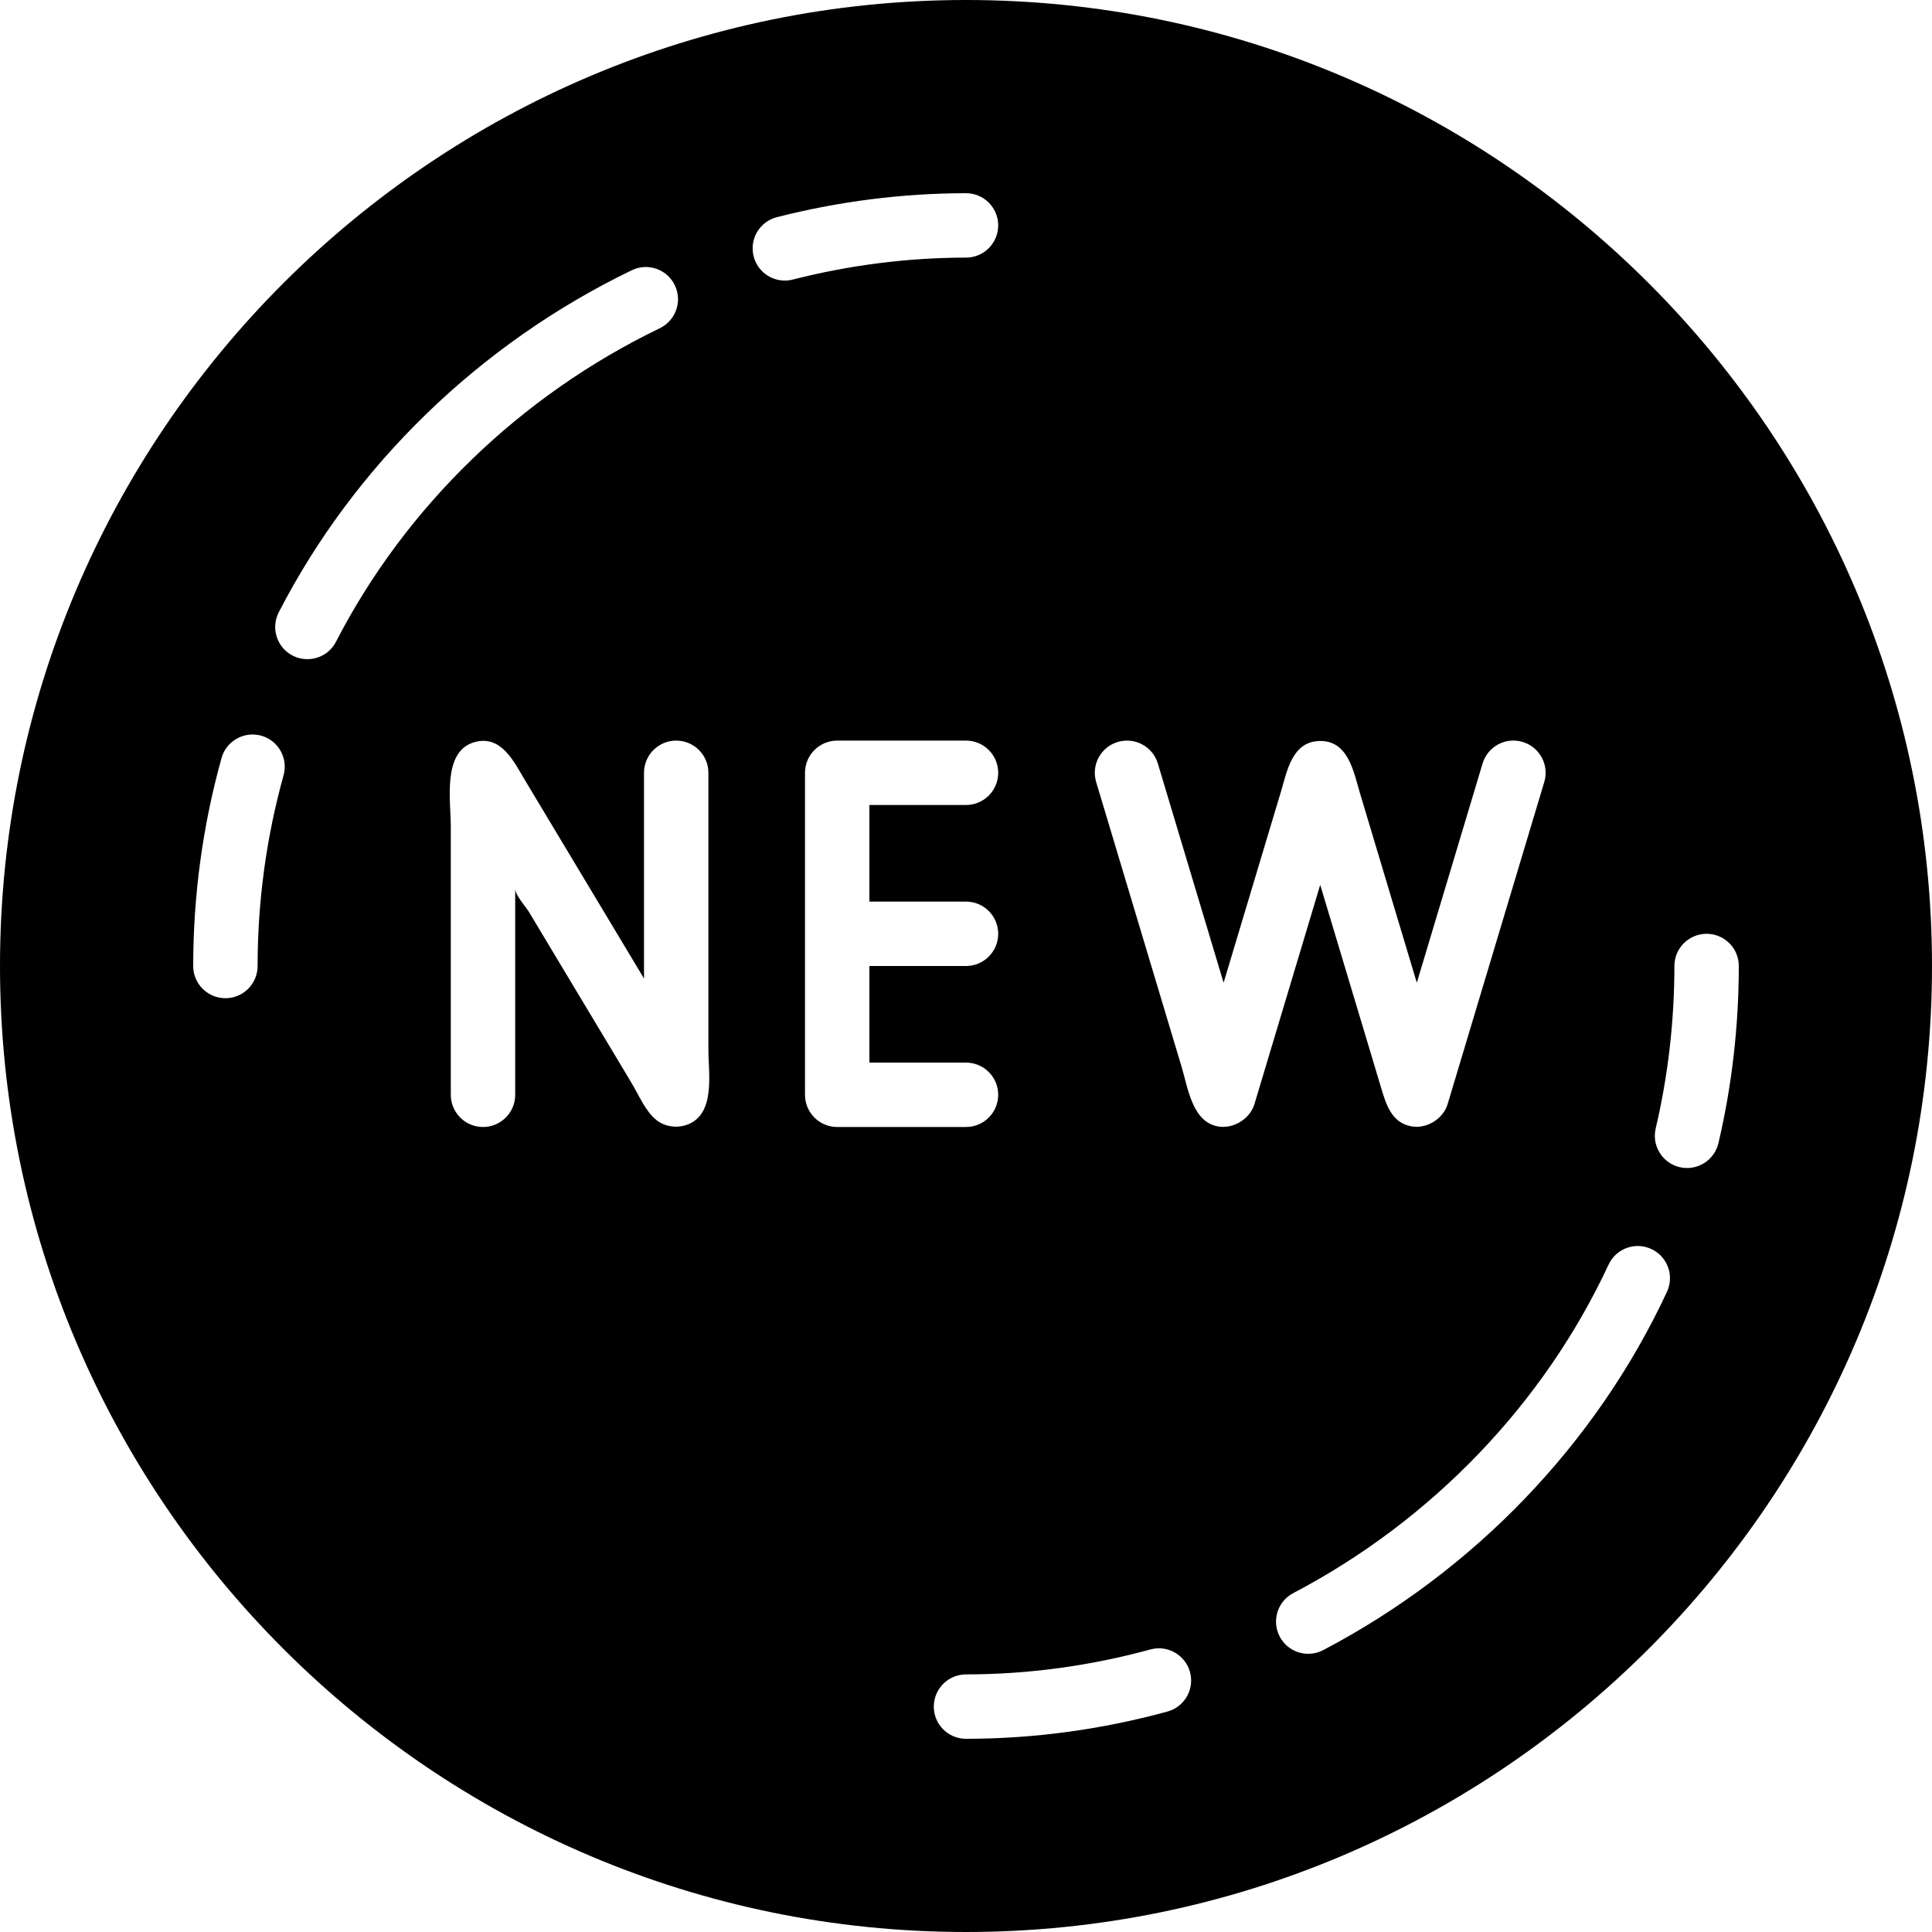 <?xml version="1.0" encoding="iso-8859-1"?>
<!-- Generator: Adobe Illustrator 19.0.0, SVG Export Plug-In . SVG Version: 6.00 Build 0)  -->
<svg version="1.1" id="Capa_1" xmlns="http://www.w3.org/2000/svg" xmlns:xlink="http://www.w3.org/1999/xlink" x="0px" y="0px"
	 viewBox="0 0 512 512" style="enable-background:new 0 0 512 512;" xml:space="preserve">
<g>
	<g>
		<path d="M256,0C114.842,0,0,114.842,0,256s114.842,256,256,256s256-114.842,256-256S397.158,0,256,0z M75.145,205.466
			c-4.548,16.367-6.869,33.365-6.878,50.543c0,4.71-3.823,8.525-8.533,8.525S51.2,260.71,51.2,256
			c0.009-18.714,2.534-37.257,7.509-55.108c1.263-4.54,5.982-7.185,10.513-5.931C73.754,196.224,76.416,200.926,75.145,205.466z
			 M81.451,174.686c-1.314,0-2.645-0.299-3.9-0.947c-4.19-2.159-5.828-7.305-3.669-11.486c20.087-39.04,53.325-71.228,93.56-90.641
			c4.241-2.048,9.344-0.265,11.392,3.977c2.048,4.25,0.265,9.344-3.977,11.392c-36.915,17.809-67.396,47.317-85.811,83.081
			C87.535,173.005,84.548,174.686,81.451,174.686z M187.674,290.125c-0.452,2.978-1.562,5.623-4.028,7.185
			c-2.876,1.809-6.869,1.681-9.557-0.384c-2.995-2.304-4.702-6.562-6.639-9.788c-1.809-3.029-3.635-6.067-5.453-9.105
			c-4.395-7.313-8.781-14.626-13.175-21.948c-2.884-4.813-5.777-9.626-8.661-14.438c-0.768-1.263-3.627-4.497-3.627-6.042v54.528
			c0,4.71-3.814,8.533-8.533,8.533c-4.71,0-8.533-3.823-8.533-8.533V263.68v-44.638c0-6.784-2.295-19.908,6.221-22.349
			c7.142-2.031,10.462,5.094,13.423,10.044c3.465,5.769,6.929,11.537,10.385,17.306c6.69,11.145,13.38,22.289,20.07,33.442
			c0.375,0.614,0.734,1.229,1.101,1.843V204.8c0-4.71,3.823-8.533,8.533-8.533c4.719,0,8.533,3.823,8.533,8.533v27.887v45.474
			C187.733,281.566,188.288,286.148,187.674,290.125z M207.983,74.351c-3.814,0-7.279-2.56-8.26-6.417
			c-1.169-4.565,1.587-9.216,6.153-10.377c16.461-4.207,33.323-6.34,50.116-6.357H256c4.71,0,8.533,3.814,8.533,8.525
			c0,4.719-3.814,8.542-8.525,8.542c-15.377,0.017-30.822,1.971-45.909,5.82C209.391,74.274,208.683,74.351,207.983,74.351z
			 M213.333,290.133V204.8c0-4.71,3.823-8.533,8.533-8.533H256c4.719,0,8.533,3.823,8.533,8.533c0,4.71-3.814,8.533-8.533,8.533
			h-25.6v25.6H256c4.719,0,8.533,3.823,8.533,8.533S260.719,256,256,256h-25.6v25.6H256c4.719,0,8.533,3.823,8.533,8.533
			c0,4.71-3.814,8.533-8.533,8.533h-34.133C217.156,298.667,213.333,294.844,213.333,290.133z M309.376,453.581
			c-17.468,4.779-35.413,7.211-53.367,7.219H256c-4.702,0-8.533-3.814-8.533-8.525c0-4.719,3.823-8.533,8.525-8.542
			c16.435-0.008,32.888-2.236,48.888-6.613c4.497-1.237,9.233,1.425,10.479,5.982C316.604,447.65,313.933,452.335,309.376,453.581z
			 M329.481,296.764c-1.749,1.34-3.994,2.065-6.161,1.826c-7.287-0.802-8.448-10.086-10.172-15.838
			c-2.202-7.33-4.403-14.652-6.596-21.982c-2.568-8.533-5.12-17.067-7.68-25.6c-2.065-6.878-4.13-13.764-6.195-20.651
			c-0.725-2.415-1.459-4.847-2.185-7.27c-1.348-4.514,1.212-9.267,5.726-10.624c4.531-1.34,9.276,1.212,10.624,5.726l17.425,58.086
			c3.234-10.786,6.468-21.564,9.702-32.341c1.826-6.076,3.644-12.151,5.47-18.219c1.647-5.504,2.944-13.278,10.163-13.5
			c7.748-0.239,9.131,8.243,10.846,13.961c2.074,6.921,4.147,13.841,6.221,20.762l8.798,29.338l17.425-58.086
			c1.357-4.514,6.093-7.091,10.633-5.726c4.514,1.357,7.074,6.11,5.717,10.624l-25.6,85.333c-1.169,3.925-5.547,6.63-9.557,5.922
			c-5.316-0.939-6.758-5.811-8.09-10.266c-0.998-3.319-1.997-6.647-2.987-9.967c-2.637-8.764-5.265-17.527-7.893-26.291
			c-1.707-5.675-3.413-11.358-5.111-17.033c-0.043-0.145-0.094-0.299-0.137-0.444l-17.425,58.078
			C331.947,294.246,330.863,295.697,329.481,296.764z M441.762,342.349c-18.739,40.252-51.098,73.975-91.102,94.95
			c-1.263,0.666-2.62,0.973-3.959,0.973c-3.072,0-6.042-1.655-7.561-4.565c-2.193-4.173-0.58-9.336,3.593-11.52
			c36.702-19.251,66.389-50.167,83.558-87.049c1.98-4.267,7.04-6.135,11.341-4.13C441.907,332.996,443.75,338.074,441.762,342.349z
			 M447.096,309.538c-0.649,0-1.297-0.068-1.954-0.222c-4.599-1.084-7.441-5.675-6.366-10.266
			c3.285-13.978,4.949-28.467,4.958-43.051c0-4.719,3.831-8.533,8.533-8.533h0.009c4.71,0.009,8.525,3.823,8.525,8.542
			c-0.009,15.889-1.818,31.684-5.402,46.95C454.468,306.884,450.961,309.538,447.096,309.538z"/>
	</g>
</g>
<g>
</g>
<g>
</g>
<g>
</g>
<g>
</g>
<g>
</g>
<g>
</g>
<g>
</g>
<g>
</g>
<g>
</g>
<g>
</g>
<g>
</g>
<g>
</g>
<g>
</g>
<g>
</g>
<g>
</g>
</svg>
